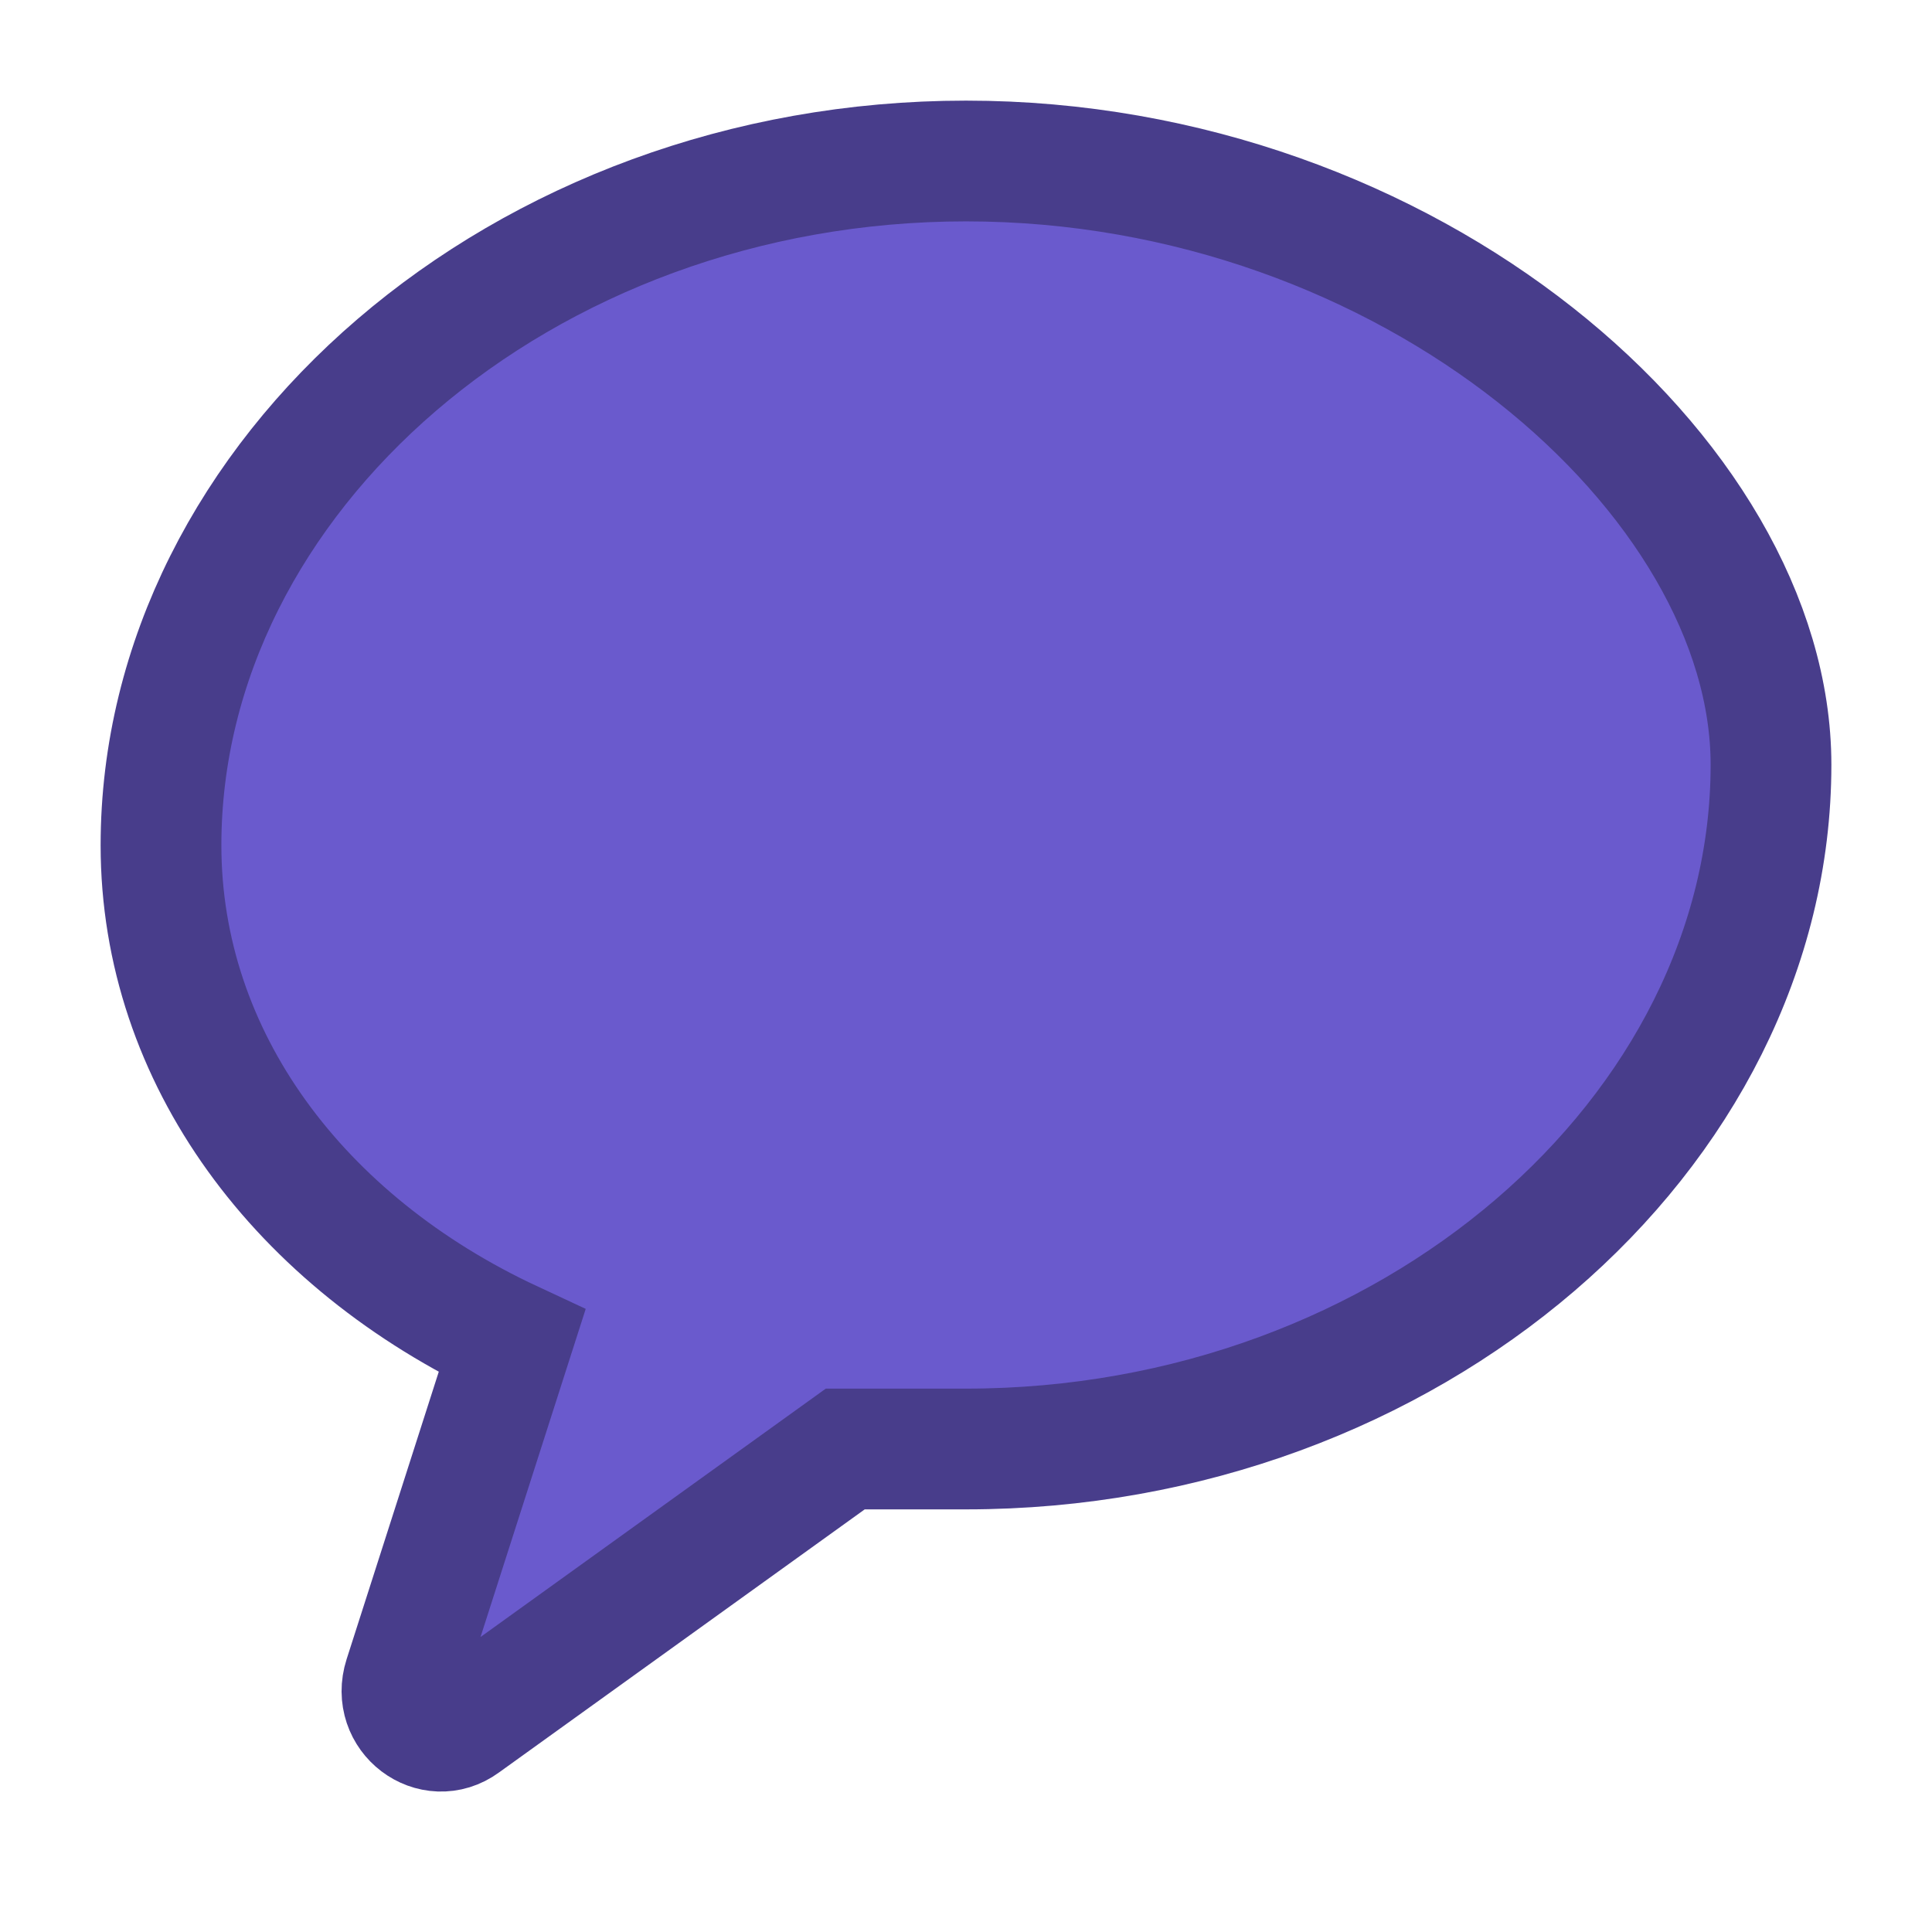 <svg
  width="100"
  height="100"
  viewBox="0 0 24 24"
  fill="none"
  xmlns="http://www.w3.org/2000/svg"
>
  <path
    d="M12 2C6.48 2 2 5.92 2 10.5C2 13.14 3.72 15.43 6.36 16.66L5.02 20.84C4.87 21.31 5.38 21.69 5.76 21.41L10.5 18H12C17.52 18 22 14.08 22 9.5C22 5.92 17.52 2 12 2Z"
    fill="#6a5acd"
    stroke="#483d8b"
    stroke-width="1.5"
  />
</svg>
